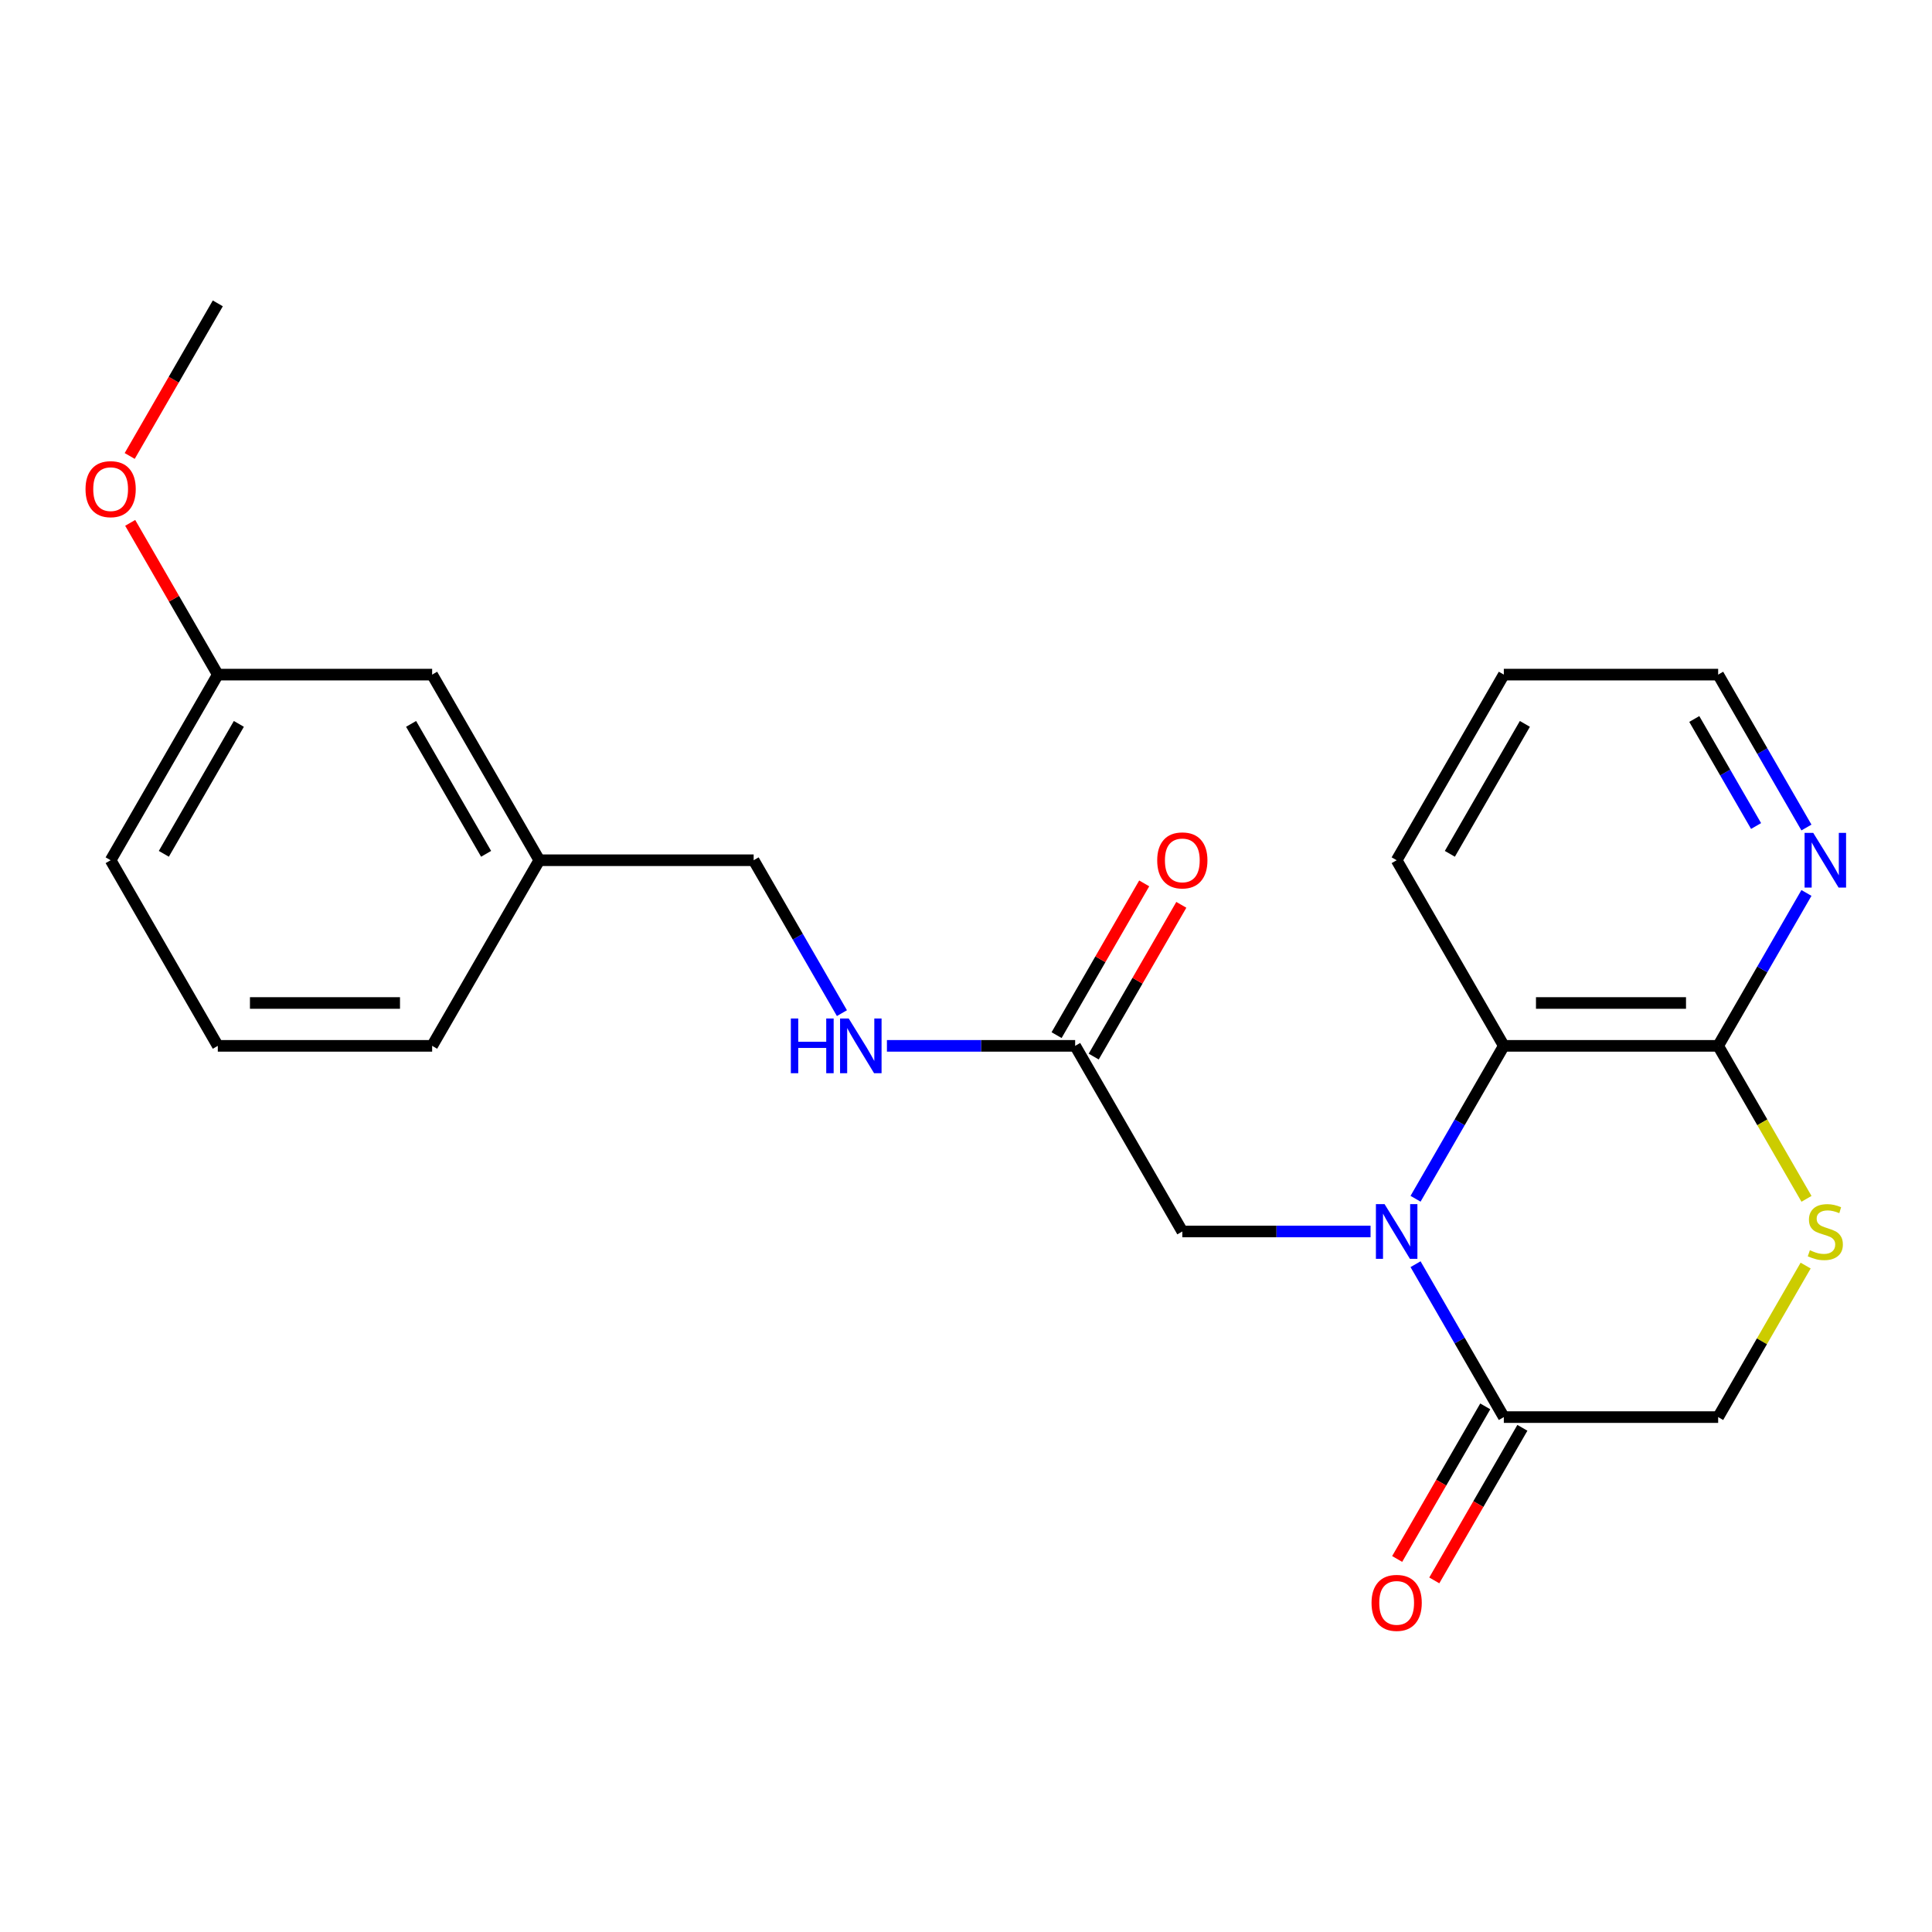 <?xml version='1.0' encoding='iso-8859-1'?>
<svg version='1.1' baseProfile='full'
              xmlns='http://www.w3.org/2000/svg'
                      xmlns:rdkit='http://www.rdkit.org/xml'
                      xmlns:xlink='http://www.w3.org/1999/xlink'
                  xml:space='preserve'
width='1000px' height='1000px' viewBox='0 0 1000 1000'>
<!-- END OF HEADER -->
<rect style='opacity:1.0;fill:#FFFFFF;stroke:none' width='1000' height='1000' x='0' y='0'> </rect>
<path class='bond-0' d='M 732.684,654.344 L 755.53,693.915' style='fill:none;fill-rule:evenodd;stroke:#0000FF;stroke-width:6px;stroke-linecap:butt;stroke-linejoin:miter;stroke-opacity:1' />
<path class='bond-0' d='M 755.53,693.915 L 778.377,733.487' style='fill:none;fill-rule:evenodd;stroke:#000000;stroke-width:6px;stroke-linecap:butt;stroke-linejoin:miter;stroke-opacity:1' />
<path class='bond-1' d='M 732.684,620.477 L 755.53,580.905' style='fill:none;fill-rule:evenodd;stroke:#0000FF;stroke-width:6px;stroke-linecap:butt;stroke-linejoin:miter;stroke-opacity:1' />
<path class='bond-1' d='M 755.53,580.905 L 778.377,541.333' style='fill:none;fill-rule:evenodd;stroke:#000000;stroke-width:6px;stroke-linecap:butt;stroke-linejoin:miter;stroke-opacity:1' />
<path class='bond-4' d='M 709.393,637.41 L 660.68,637.41' style='fill:none;fill-rule:evenodd;stroke:#0000FF;stroke-width:6px;stroke-linecap:butt;stroke-linejoin:miter;stroke-opacity:1' />
<path class='bond-4' d='M 660.68,637.41 L 611.967,637.41' style='fill:none;fill-rule:evenodd;stroke:#000000;stroke-width:6px;stroke-linecap:butt;stroke-linejoin:miter;stroke-opacity:1' />
<path class='bond-6' d='M 778.377,733.487 L 889.317,733.487' style='fill:none;fill-rule:evenodd;stroke:#000000;stroke-width:6px;stroke-linecap:butt;stroke-linejoin:miter;stroke-opacity:1' />
<path class='bond-9' d='M 768.769,727.94 L 745.969,767.432' style='fill:none;fill-rule:evenodd;stroke:#000000;stroke-width:6px;stroke-linecap:butt;stroke-linejoin:miter;stroke-opacity:1' />
<path class='bond-9' d='M 745.969,767.432 L 723.168,806.923' style='fill:none;fill-rule:evenodd;stroke:#FF0000;stroke-width:6px;stroke-linecap:butt;stroke-linejoin:miter;stroke-opacity:1' />
<path class='bond-9' d='M 787.985,739.034 L 765.184,778.526' style='fill:none;fill-rule:evenodd;stroke:#000000;stroke-width:6px;stroke-linecap:butt;stroke-linejoin:miter;stroke-opacity:1' />
<path class='bond-9' d='M 765.184,778.526 L 742.384,818.017' style='fill:none;fill-rule:evenodd;stroke:#FF0000;stroke-width:6px;stroke-linecap:butt;stroke-linejoin:miter;stroke-opacity:1' />
<path class='bond-2' d='M 778.377,541.333 L 889.317,541.333' style='fill:none;fill-rule:evenodd;stroke:#000000;stroke-width:6px;stroke-linecap:butt;stroke-linejoin:miter;stroke-opacity:1' />
<path class='bond-2' d='M 795.018,519.145 L 872.676,519.145' style='fill:none;fill-rule:evenodd;stroke:#000000;stroke-width:6px;stroke-linecap:butt;stroke-linejoin:miter;stroke-opacity:1' />
<path class='bond-15' d='M 778.377,541.333 L 722.907,445.256' style='fill:none;fill-rule:evenodd;stroke:#000000;stroke-width:6px;stroke-linecap:butt;stroke-linejoin:miter;stroke-opacity:1' />
<path class='bond-3' d='M 889.317,541.333 L 912.175,580.925' style='fill:none;fill-rule:evenodd;stroke:#000000;stroke-width:6px;stroke-linecap:butt;stroke-linejoin:miter;stroke-opacity:1' />
<path class='bond-3' d='M 912.175,580.925 L 935.034,620.517' style='fill:none;fill-rule:evenodd;stroke:#CCCC00;stroke-width:6px;stroke-linecap:butt;stroke-linejoin:miter;stroke-opacity:1' />
<path class='bond-7' d='M 889.317,541.333 L 912.164,501.761' style='fill:none;fill-rule:evenodd;stroke:#000000;stroke-width:6px;stroke-linecap:butt;stroke-linejoin:miter;stroke-opacity:1' />
<path class='bond-7' d='M 912.164,501.761 L 935.011,462.19' style='fill:none;fill-rule:evenodd;stroke:#0000FF;stroke-width:6px;stroke-linecap:butt;stroke-linejoin:miter;stroke-opacity:1' />
<path class='bond-23' d='M 934.595,655.064 L 911.956,694.275' style='fill:none;fill-rule:evenodd;stroke:#CCCC00;stroke-width:6px;stroke-linecap:butt;stroke-linejoin:miter;stroke-opacity:1' />
<path class='bond-23' d='M 911.956,694.275 L 889.317,733.487' style='fill:none;fill-rule:evenodd;stroke:#000000;stroke-width:6px;stroke-linecap:butt;stroke-linejoin:miter;stroke-opacity:1' />
<path class='bond-5' d='M 611.967,637.41 L 556.497,541.333' style='fill:none;fill-rule:evenodd;stroke:#000000;stroke-width:6px;stroke-linecap:butt;stroke-linejoin:miter;stroke-opacity:1' />
<path class='bond-8' d='M 556.497,541.333 L 507.783,541.333' style='fill:none;fill-rule:evenodd;stroke:#000000;stroke-width:6px;stroke-linecap:butt;stroke-linejoin:miter;stroke-opacity:1' />
<path class='bond-8' d='M 507.783,541.333 L 459.07,541.333' style='fill:none;fill-rule:evenodd;stroke:#0000FF;stroke-width:6px;stroke-linecap:butt;stroke-linejoin:miter;stroke-opacity:1' />
<path class='bond-10' d='M 566.104,546.88 L 588.778,507.608' style='fill:none;fill-rule:evenodd;stroke:#000000;stroke-width:6px;stroke-linecap:butt;stroke-linejoin:miter;stroke-opacity:1' />
<path class='bond-10' d='M 588.778,507.608 L 611.452,468.337' style='fill:none;fill-rule:evenodd;stroke:#FF0000;stroke-width:6px;stroke-linecap:butt;stroke-linejoin:miter;stroke-opacity:1' />
<path class='bond-10' d='M 546.889,535.786 L 569.563,496.514' style='fill:none;fill-rule:evenodd;stroke:#000000;stroke-width:6px;stroke-linecap:butt;stroke-linejoin:miter;stroke-opacity:1' />
<path class='bond-10' d='M 569.563,496.514 L 592.236,457.243' style='fill:none;fill-rule:evenodd;stroke:#FF0000;stroke-width:6px;stroke-linecap:butt;stroke-linejoin:miter;stroke-opacity:1' />
<path class='bond-24' d='M 935.011,428.323 L 912.164,388.751' style='fill:none;fill-rule:evenodd;stroke:#0000FF;stroke-width:6px;stroke-linecap:butt;stroke-linejoin:miter;stroke-opacity:1' />
<path class='bond-24' d='M 912.164,388.751 L 889.317,349.179' style='fill:none;fill-rule:evenodd;stroke:#000000;stroke-width:6px;stroke-linecap:butt;stroke-linejoin:miter;stroke-opacity:1' />
<path class='bond-24' d='M 908.941,427.545 L 892.948,399.845' style='fill:none;fill-rule:evenodd;stroke:#0000FF;stroke-width:6px;stroke-linecap:butt;stroke-linejoin:miter;stroke-opacity:1' />
<path class='bond-24' d='M 892.948,399.845 L 876.956,372.145' style='fill:none;fill-rule:evenodd;stroke:#000000;stroke-width:6px;stroke-linecap:butt;stroke-linejoin:miter;stroke-opacity:1' />
<path class='bond-11' d='M 435.78,524.4 L 412.933,484.828' style='fill:none;fill-rule:evenodd;stroke:#0000FF;stroke-width:6px;stroke-linecap:butt;stroke-linejoin:miter;stroke-opacity:1' />
<path class='bond-11' d='M 412.933,484.828 L 390.087,445.256' style='fill:none;fill-rule:evenodd;stroke:#000000;stroke-width:6px;stroke-linecap:butt;stroke-linejoin:miter;stroke-opacity:1' />
<path class='bond-13' d='M 390.087,445.256 L 279.146,445.256' style='fill:none;fill-rule:evenodd;stroke:#000000;stroke-width:6px;stroke-linecap:butt;stroke-linejoin:miter;stroke-opacity:1' />
<path class='bond-12' d='M 223.676,349.179 L 279.146,445.256' style='fill:none;fill-rule:evenodd;stroke:#000000;stroke-width:6px;stroke-linecap:butt;stroke-linejoin:miter;stroke-opacity:1' />
<path class='bond-12' d='M 212.782,374.685 L 251.611,441.939' style='fill:none;fill-rule:evenodd;stroke:#000000;stroke-width:6px;stroke-linecap:butt;stroke-linejoin:miter;stroke-opacity:1' />
<path class='bond-14' d='M 223.676,349.179 L 112.736,349.179' style='fill:none;fill-rule:evenodd;stroke:#000000;stroke-width:6px;stroke-linecap:butt;stroke-linejoin:miter;stroke-opacity:1' />
<path class='bond-19' d='M 279.146,445.256 L 223.676,541.333' style='fill:none;fill-rule:evenodd;stroke:#000000;stroke-width:6px;stroke-linecap:butt;stroke-linejoin:miter;stroke-opacity:1' />
<path class='bond-16' d='M 112.736,349.179 L 90.063,309.907' style='fill:none;fill-rule:evenodd;stroke:#000000;stroke-width:6px;stroke-linecap:butt;stroke-linejoin:miter;stroke-opacity:1' />
<path class='bond-16' d='M 90.063,309.907 L 67.389,270.636' style='fill:none;fill-rule:evenodd;stroke:#FF0000;stroke-width:6px;stroke-linecap:butt;stroke-linejoin:miter;stroke-opacity:1' />
<path class='bond-25' d='M 112.736,349.179 L 57.266,445.256' style='fill:none;fill-rule:evenodd;stroke:#000000;stroke-width:6px;stroke-linecap:butt;stroke-linejoin:miter;stroke-opacity:1' />
<path class='bond-25' d='M 123.631,374.685 L 84.802,441.939' style='fill:none;fill-rule:evenodd;stroke:#000000;stroke-width:6px;stroke-linecap:butt;stroke-linejoin:miter;stroke-opacity:1' />
<path class='bond-22' d='M 722.907,445.256 L 778.377,349.179' style='fill:none;fill-rule:evenodd;stroke:#000000;stroke-width:6px;stroke-linecap:butt;stroke-linejoin:miter;stroke-opacity:1' />
<path class='bond-22' d='M 750.443,441.939 L 789.272,374.685' style='fill:none;fill-rule:evenodd;stroke:#000000;stroke-width:6px;stroke-linecap:butt;stroke-linejoin:miter;stroke-opacity:1' />
<path class='bond-21' d='M 67.135,236.009 L 89.936,196.517' style='fill:none;fill-rule:evenodd;stroke:#FF0000;stroke-width:6px;stroke-linecap:butt;stroke-linejoin:miter;stroke-opacity:1' />
<path class='bond-21' d='M 89.936,196.517 L 112.736,157.025' style='fill:none;fill-rule:evenodd;stroke:#000000;stroke-width:6px;stroke-linecap:butt;stroke-linejoin:miter;stroke-opacity:1' />
<path class='bond-17' d='M 112.736,541.333 L 223.676,541.333' style='fill:none;fill-rule:evenodd;stroke:#000000;stroke-width:6px;stroke-linecap:butt;stroke-linejoin:miter;stroke-opacity:1' />
<path class='bond-17' d='M 129.377,519.145 L 207.035,519.145' style='fill:none;fill-rule:evenodd;stroke:#000000;stroke-width:6px;stroke-linecap:butt;stroke-linejoin:miter;stroke-opacity:1' />
<path class='bond-20' d='M 112.736,541.333 L 57.266,445.256' style='fill:none;fill-rule:evenodd;stroke:#000000;stroke-width:6px;stroke-linecap:butt;stroke-linejoin:miter;stroke-opacity:1' />
<path class='bond-18' d='M 889.317,349.179 L 778.377,349.179' style='fill:none;fill-rule:evenodd;stroke:#000000;stroke-width:6px;stroke-linecap:butt;stroke-linejoin:miter;stroke-opacity:1' />
<path  class='atom-0' d='M 716.647 623.25
L 725.927 638.25
Q 726.847 639.73, 728.327 642.41
Q 729.807 645.09, 729.887 645.25
L 729.887 623.25
L 733.647 623.25
L 733.647 651.57
L 729.767 651.57
L 719.807 635.17
Q 718.647 633.25, 717.407 631.05
Q 716.207 628.85, 715.847 628.17
L 715.847 651.57
L 712.167 651.57
L 712.167 623.25
L 716.647 623.25
' fill='#0000FF'/>
<path  class='atom-4' d='M 936.787 647.13
Q 937.107 647.25, 938.427 647.81
Q 939.747 648.37, 941.187 648.73
Q 942.667 649.05, 944.107 649.05
Q 946.787 649.05, 948.347 647.77
Q 949.907 646.45, 949.907 644.17
Q 949.907 642.61, 949.107 641.65
Q 948.347 640.69, 947.147 640.17
Q 945.947 639.65, 943.947 639.05
Q 941.427 638.29, 939.907 637.57
Q 938.427 636.85, 937.347 635.33
Q 936.307 633.81, 936.307 631.25
Q 936.307 627.69, 938.707 625.49
Q 941.147 623.29, 945.947 623.29
Q 949.227 623.29, 952.947 624.85
L 952.027 627.93
Q 948.627 626.53, 946.067 626.53
Q 943.307 626.53, 941.787 627.69
Q 940.267 628.81, 940.307 630.77
Q 940.307 632.29, 941.067 633.21
Q 941.867 634.13, 942.987 634.65
Q 944.147 635.17, 946.067 635.77
Q 948.627 636.57, 950.147 637.37
Q 951.667 638.17, 952.747 639.81
Q 953.867 641.41, 953.867 644.17
Q 953.867 648.09, 951.227 650.21
Q 948.627 652.29, 944.267 652.29
Q 941.747 652.29, 939.827 651.73
Q 937.947 651.21, 935.707 650.29
L 936.787 647.13
' fill='#CCCC00'/>
<path  class='atom-8' d='M 938.527 431.096
L 947.807 446.096
Q 948.727 447.576, 950.207 450.256
Q 951.687 452.936, 951.767 453.096
L 951.767 431.096
L 955.527 431.096
L 955.527 459.416
L 951.647 459.416
L 941.687 443.016
Q 940.527 441.096, 939.287 438.896
Q 938.087 436.696, 937.727 436.016
L 937.727 459.416
L 934.047 459.416
L 934.047 431.096
L 938.527 431.096
' fill='#0000FF'/>
<path  class='atom-9' d='M 409.337 527.173
L 413.177 527.173
L 413.177 539.213
L 427.657 539.213
L 427.657 527.173
L 431.497 527.173
L 431.497 555.493
L 427.657 555.493
L 427.657 542.413
L 413.177 542.413
L 413.177 555.493
L 409.337 555.493
L 409.337 527.173
' fill='#0000FF'/>
<path  class='atom-9' d='M 439.297 527.173
L 448.577 542.173
Q 449.497 543.653, 450.977 546.333
Q 452.457 549.013, 452.537 549.173
L 452.537 527.173
L 456.297 527.173
L 456.297 555.493
L 452.417 555.493
L 442.457 539.093
Q 441.297 537.173, 440.057 534.973
Q 438.857 532.773, 438.497 532.093
L 438.497 555.493
L 434.817 555.493
L 434.817 527.173
L 439.297 527.173
' fill='#0000FF'/>
<path  class='atom-10' d='M 709.907 829.644
Q 709.907 822.844, 713.267 819.044
Q 716.627 815.244, 722.907 815.244
Q 729.187 815.244, 732.547 819.044
Q 735.907 822.844, 735.907 829.644
Q 735.907 836.524, 732.507 840.444
Q 729.107 844.324, 722.907 844.324
Q 716.667 844.324, 713.267 840.444
Q 709.907 836.564, 709.907 829.644
M 722.907 841.124
Q 727.227 841.124, 729.547 838.244
Q 731.907 835.324, 731.907 829.644
Q 731.907 824.084, 729.547 821.284
Q 727.227 818.444, 722.907 818.444
Q 718.587 818.444, 716.227 821.244
Q 713.907 824.044, 713.907 829.644
Q 713.907 835.364, 716.227 838.244
Q 718.587 841.124, 722.907 841.124
' fill='#FF0000'/>
<path  class='atom-11' d='M 598.967 445.336
Q 598.967 438.536, 602.327 434.736
Q 605.687 430.936, 611.967 430.936
Q 618.247 430.936, 621.607 434.736
Q 624.967 438.536, 624.967 445.336
Q 624.967 452.216, 621.567 456.136
Q 618.167 460.016, 611.967 460.016
Q 605.727 460.016, 602.327 456.136
Q 598.967 452.256, 598.967 445.336
M 611.967 456.816
Q 616.287 456.816, 618.607 453.936
Q 620.967 451.016, 620.967 445.336
Q 620.967 439.776, 618.607 436.976
Q 616.287 434.136, 611.967 434.136
Q 607.647 434.136, 605.287 436.936
Q 602.967 439.736, 602.967 445.336
Q 602.967 451.056, 605.287 453.936
Q 607.647 456.816, 611.967 456.816
' fill='#FF0000'/>
<path  class='atom-17' d='M 44.266 253.182
Q 44.266 246.382, 47.626 242.582
Q 50.986 238.782, 57.266 238.782
Q 63.546 238.782, 66.906 242.582
Q 70.266 246.382, 70.266 253.182
Q 70.266 260.062, 66.866 263.982
Q 63.466 267.862, 57.266 267.862
Q 51.026 267.862, 47.626 263.982
Q 44.266 260.102, 44.266 253.182
M 57.266 264.662
Q 61.586 264.662, 63.906 261.782
Q 66.266 258.862, 66.266 253.182
Q 66.266 247.622, 63.906 244.822
Q 61.586 241.982, 57.266 241.982
Q 52.946 241.982, 50.586 244.782
Q 48.266 247.582, 48.266 253.182
Q 48.266 258.902, 50.586 261.782
Q 52.946 264.662, 57.266 264.662
' fill='#FF0000'/>
</svg>
